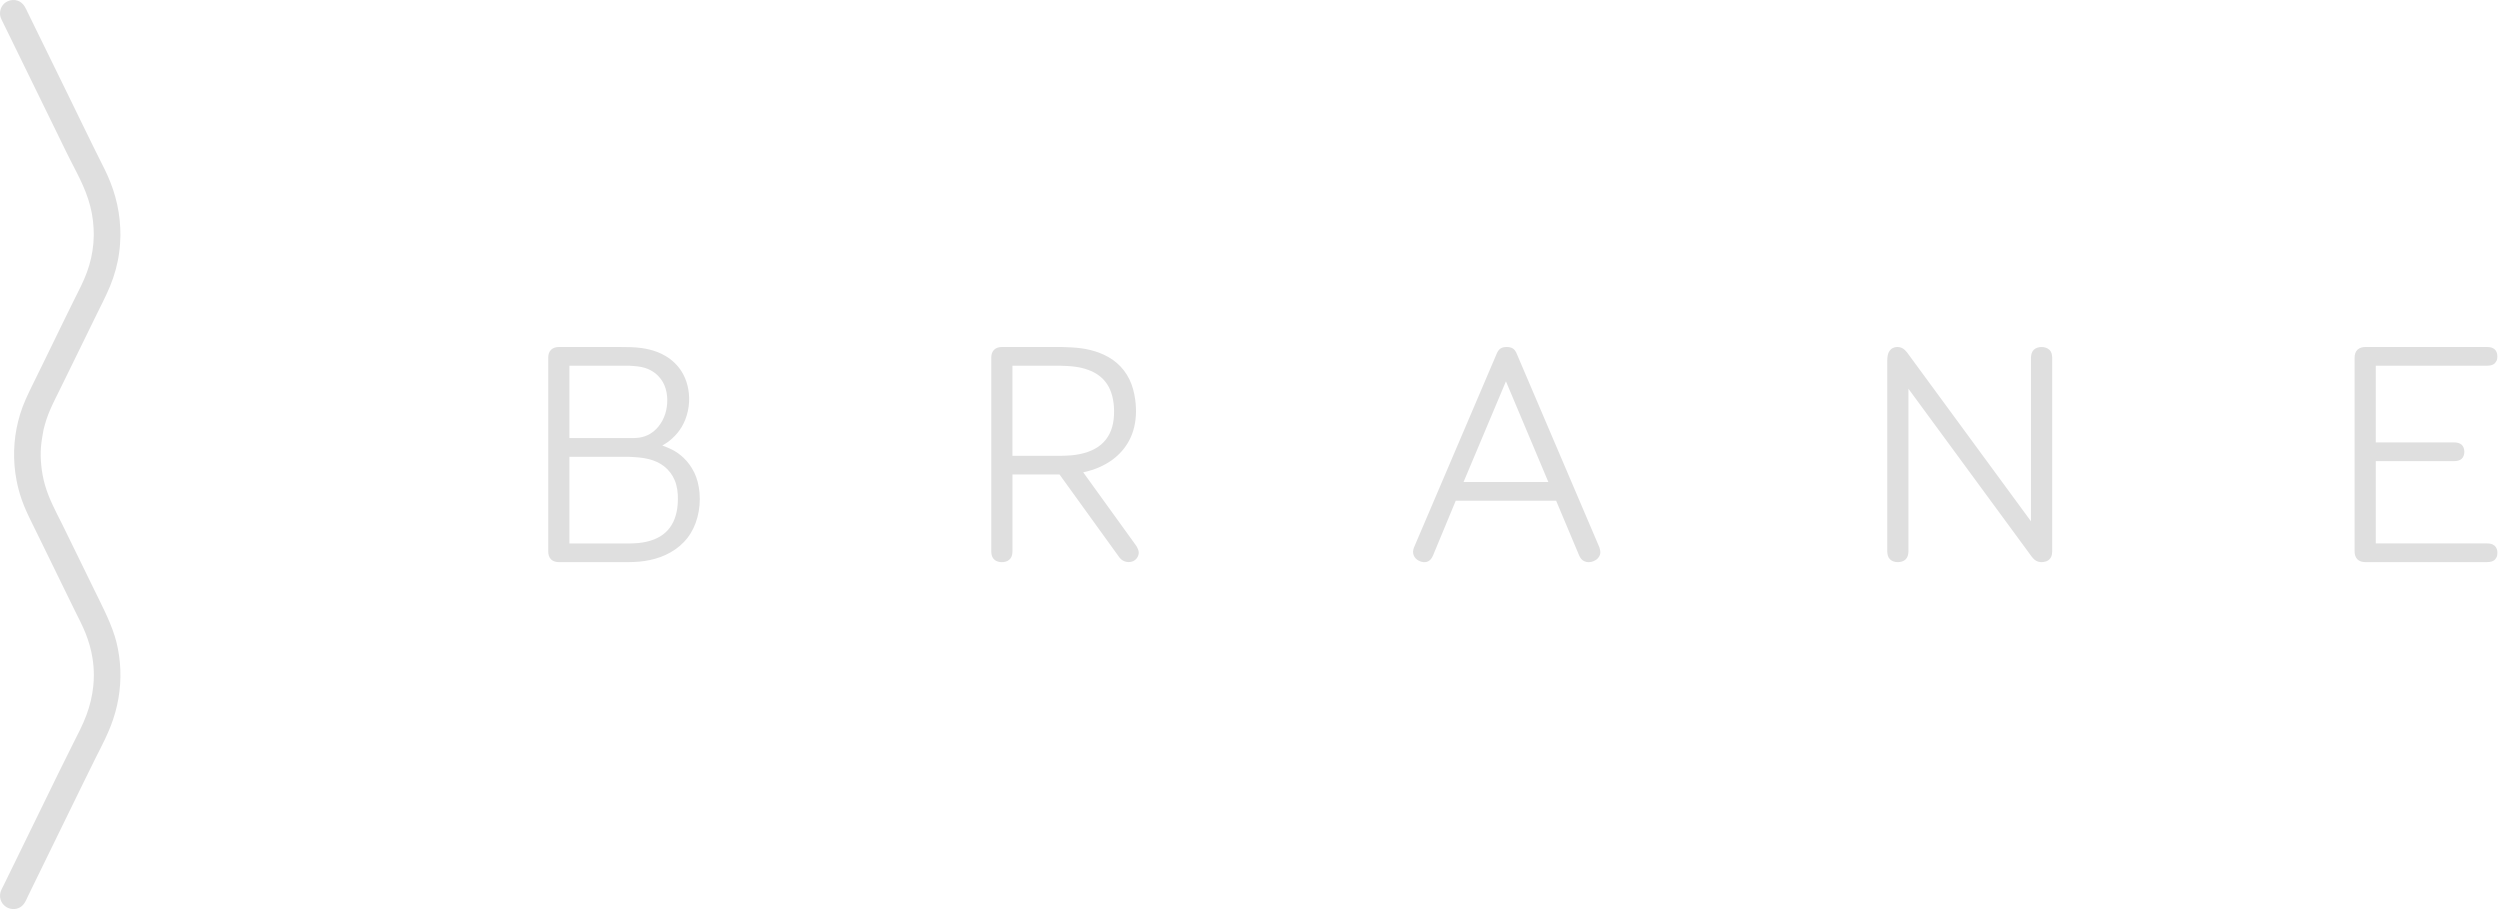 <svg
  width="132"
  height="48"
  viewBox="0 0 132 48"
  fill="none"
  xmlns="http://www.w3.org/2000/svg"
>
  <path
    d="M6.046 33.554C5.906 33.106 5.716 32.675 5.517 32.249C5.324 31.841 5.122 31.437 4.923 31.032C4.731 30.643 4.541 30.252 4.351 29.861C4.167 29.486 3.983 29.112 3.801 28.737C3.626 28.377 3.453 28.017 3.273 27.659C3.1 27.316 2.923 26.977 2.763 26.627C2.611 26.296 2.475 25.958 2.375 25.61C2.28 25.279 2.216 24.938 2.181 24.594C2.146 24.266 2.137 23.936 2.163 23.61C2.188 23.298 2.244 22.989 2.3 22.681C2.349 22.497 2.397 22.314 2.456 22.135C2.515 21.958 2.584 21.784 2.658 21.613C2.731 21.443 2.811 21.276 2.892 21.11C2.972 20.945 3.054 20.781 3.136 20.616C3.216 20.453 3.296 20.291 3.376 20.129C3.455 19.968 3.535 19.807 3.613 19.646C3.691 19.486 3.768 19.328 3.847 19.168L4.755 17.312L4.975 16.861C5.047 16.713 5.12 16.565 5.194 16.417C5.266 16.272 5.339 16.125 5.411 15.98C5.483 15.835 5.553 15.691 5.62 15.544C5.687 15.4 5.752 15.255 5.812 15.108C5.872 14.963 5.927 14.816 5.977 14.669C6.027 14.522 6.072 14.374 6.112 14.226C6.152 14.079 6.186 13.931 6.217 13.783C6.246 13.636 6.272 13.489 6.291 13.342C6.312 13.196 6.327 13.05 6.337 12.902C6.348 12.756 6.355 12.612 6.357 12.466C6.357 12.431 6.357 12.396 6.357 12.361C6.357 12.253 6.355 12.144 6.349 12.036C6.343 11.895 6.333 11.754 6.318 11.613C6.304 11.473 6.286 11.335 6.263 11.197C6.241 11.062 6.216 10.926 6.186 10.792C6.157 10.659 6.125 10.528 6.088 10.398C6.053 10.269 6.013 10.141 5.971 10.014C5.929 9.889 5.884 9.765 5.836 9.642C5.789 9.521 5.739 9.4 5.686 9.282C5.635 9.164 5.58 9.049 5.523 8.934C5.468 8.82 5.41 8.708 5.354 8.596C5.298 8.485 5.243 8.375 5.188 8.264C5.134 8.155 5.079 8.046 5.025 7.937C4.973 7.831 4.919 7.723 4.866 7.615C4.814 7.51 4.762 7.404 4.711 7.298L4.559 6.987L4.409 6.681L4.262 6.38L4.118 6.084L3.977 5.794L3.438 4.69L1.978 1.709L1.884 1.518L1.794 1.332L1.705 1.152L1.62 0.978L1.537 0.808C1.51 0.754 1.484 0.7 1.457 0.645C1.432 0.592 1.408 0.539 1.381 0.486C1.356 0.435 1.329 0.386 1.299 0.338C1.27 0.292 1.236 0.249 1.198 0.209C1.163 0.171 1.122 0.137 1.079 0.108C1.037 0.08 0.991 0.057 0.945 0.04C0.9 0.024 0.853 0.012 0.806 0.005C0.761 -3.69276e-05 0.715 -0.001 0.669 0.001C0.626 0.008 0.582 0.014 0.539 0.02C0.499 0.033 0.459 0.047 0.419 0.06L0.313 0.116L0.223 0.186L0.15 0.266L0.093 0.351L0.052 0.438L0.024 0.523L0.008 0.605L0.002 0.682V0.754L0.01 0.818L0.022 0.876L0.037 0.927C0.056 0.972 0.075 1.018 0.095 1.063C0.128 1.138 0.167 1.212 0.204 1.284L0.552 1.993L0.67 2.235C0.689 2.272 0.707 2.31 0.725 2.348L2.98 6.959L3.153 7.313C3.21 7.432 3.268 7.549 3.326 7.668C3.385 7.787 3.442 7.904 3.5 8.023C3.558 8.141 3.616 8.259 3.676 8.376C3.735 8.494 3.795 8.611 3.856 8.728C3.916 8.844 3.977 8.962 4.036 9.079C4.095 9.197 4.154 9.314 4.212 9.433C4.269 9.551 4.325 9.67 4.378 9.791C4.43 9.91 4.481 10.032 4.528 10.154C4.576 10.276 4.619 10.399 4.659 10.524C4.699 10.648 4.735 10.773 4.768 10.899C4.8 11.025 4.828 11.152 4.852 11.28C4.876 11.409 4.895 11.539 4.91 11.668C4.925 11.799 4.936 11.929 4.942 12.061C4.948 12.159 4.95 12.256 4.95 12.354C4.95 12.388 4.95 12.421 4.95 12.453C4.948 12.584 4.941 12.714 4.931 12.844C4.92 12.973 4.904 13.102 4.884 13.232C4.865 13.361 4.84 13.489 4.812 13.617C4.784 13.745 4.751 13.872 4.714 13.997C4.677 14.123 4.636 14.248 4.591 14.371C4.546 14.494 4.497 14.616 4.444 14.737C4.393 14.857 4.337 14.976 4.281 15.095C4.223 15.213 4.165 15.331 4.106 15.448C4.047 15.566 3.987 15.683 3.929 15.801C3.871 15.918 3.813 16.037 3.756 16.154L3.408 16.861L2.201 19.337L2.027 19.69C1.969 19.808 1.912 19.926 1.854 20.044C1.796 20.161 1.739 20.28 1.68 20.397C1.623 20.515 1.565 20.633 1.509 20.752C1.453 20.871 1.398 20.99 1.346 21.11C1.294 21.231 1.244 21.351 1.197 21.474C1.151 21.597 1.108 21.722 1.069 21.848C1.03 21.974 0.995 22.101 0.962 22.229C0.93 22.356 0.902 22.484 0.876 22.614C0.851 22.743 0.83 22.872 0.811 23.002C0.793 23.132 0.779 23.263 0.768 23.393C0.758 23.524 0.75 23.655 0.746 23.787C0.742 23.918 0.741 24.05 0.746 24.181C0.749 24.313 0.755 24.445 0.766 24.576C0.777 24.707 0.793 24.839 0.809 24.97C0.83 25.103 0.849 25.235 0.874 25.368C0.904 25.528 0.941 25.687 0.983 25.845C1.032 26.03 1.088 26.214 1.152 26.395C1.226 26.605 1.311 26.811 1.401 27.013C1.505 27.243 1.616 27.469 1.728 27.696C1.852 27.948 1.976 28.2 2.1 28.453C2.237 28.733 2.372 29.011 2.509 29.29C2.658 29.595 2.808 29.901 2.957 30.206C3.118 30.538 3.281 30.869 3.443 31.201C3.618 31.559 3.791 31.918 3.969 32.275C4.161 32.658 4.358 33.037 4.517 33.434C4.687 33.86 4.814 34.305 4.885 34.759C4.932 35.053 4.955 35.351 4.955 35.648C4.955 35.842 4.946 36.037 4.925 36.23C4.871 36.752 4.746 37.266 4.563 37.757C4.369 38.279 4.109 38.772 3.857 39.268C3.591 39.793 3.331 40.32 3.073 40.847C2.801 41.403 2.531 41.958 2.26 42.513C1.976 43.095 1.691 43.677 1.406 44.26L0.709 45.687C0.697 45.712 0.684 45.737 0.672 45.762L0.185 46.757C0.159 46.808 0.132 46.859 0.106 46.91C0.092 46.938 0.078 46.966 0.067 46.995C0.049 47.035 0.036 47.078 0.023 47.12C0.015 47.164 0.006 47.207 0.002 47.252C-0.001 47.295 -0 47.339 0.005 47.383C0.012 47.426 0.022 47.468 0.033 47.51C0.058 47.571 0.083 47.633 0.118 47.685C0.155 47.74 0.204 47.787 0.253 47.833C0.28 47.855 0.307 47.875 0.337 47.894C0.366 47.912 0.397 47.927 0.429 47.941C0.468 47.956 0.507 47.971 0.548 47.981C0.588 47.991 0.63 47.995 0.672 47.999C0.697 48 0.722 48 0.747 47.999C0.896 47.992 1.045 47.934 1.155 47.84C1.298 47.719 1.375 47.537 1.455 47.362C1.553 47.149 1.656 46.947 1.757 46.742C1.877 46.502 1.994 46.258 2.113 46.014C2.248 45.735 2.385 45.457 2.521 45.179C2.859 44.491 3.195 43.801 3.531 43.112C3.812 42.54 4.092 41.968 4.371 41.394C4.594 40.937 4.816 40.48 5.045 40.026C5.215 39.688 5.391 39.351 5.553 39.008C5.659 38.783 5.76 38.556 5.85 38.324C5.893 38.212 5.934 38.1 5.972 37.986C6.134 37.502 6.249 37.001 6.309 36.495C6.369 35.993 6.374 35.486 6.329 34.983C6.285 34.497 6.193 34.014 6.048 33.549L6.046 33.554Z"
    fill="#DFDFDF"
  />
  <path
    d="M108.208 18.471C108.155 18.418 108.088 18.38 108.017 18.357C107.946 18.333 107.87 18.323 107.795 18.323C107.72 18.323 107.644 18.333 107.573 18.357C107.503 18.38 107.436 18.418 107.383 18.47C107.33 18.523 107.292 18.59 107.27 18.66C107.247 18.732 107.242 18.807 107.235 18.882V27.524L100.7 18.619C100.657 18.567 100.615 18.516 100.566 18.471C100.514 18.424 100.455 18.385 100.39 18.359C100.322 18.332 100.248 18.32 100.173 18.321C100.095 18.322 100.016 18.338 99.946 18.373C99.874 18.408 99.811 18.464 99.765 18.531C99.716 18.601 99.687 18.682 99.671 18.765C99.654 18.852 99.65 18.941 99.647 19.03V29.121C99.653 29.196 99.657 29.272 99.68 29.344C99.701 29.414 99.741 29.481 99.793 29.533C99.846 29.585 99.912 29.623 99.984 29.647C100.055 29.671 100.13 29.68 100.206 29.68C100.281 29.68 100.357 29.671 100.429 29.647C100.499 29.623 100.566 29.585 100.619 29.534C100.671 29.481 100.71 29.414 100.732 29.343C100.754 29.271 100.76 29.195 100.766 29.12V20.527L107.268 29.383C107.317 29.445 107.368 29.508 107.43 29.557C107.492 29.608 107.568 29.645 107.646 29.664C107.728 29.685 107.813 29.685 107.898 29.673C107.985 29.661 108.07 29.636 108.142 29.587C108.215 29.539 108.275 29.467 108.308 29.387C108.344 29.303 108.349 29.211 108.356 29.119V18.88C108.35 18.804 108.345 18.729 108.323 18.656C108.301 18.586 108.262 18.519 108.21 18.468L108.208 18.471Z"
    fill="#DFDFDF"
  />
  <path
    d="M131.826 28.982C131.818 28.959 131.808 28.938 131.796 28.916C131.785 28.895 131.773 28.877 131.757 28.859C131.743 28.841 131.727 28.826 131.711 28.81C131.677 28.785 131.641 28.761 131.603 28.743C131.56 28.724 131.514 28.714 131.466 28.705C131.443 28.701 131.419 28.698 131.395 28.696C131.369 28.694 131.343 28.694 131.318 28.693H125.441V24.347H129.572C129.711 24.347 129.86 24.323 129.968 24.233C130.076 24.142 130.116 23.994 130.117 23.855C130.117 23.714 130.074 23.569 129.967 23.476C129.86 23.385 129.712 23.359 129.572 23.359H125.441V19.31H131.318C131.367 19.31 131.418 19.306 131.466 19.299C131.499 19.292 131.53 19.286 131.561 19.276C131.589 19.268 131.617 19.257 131.643 19.242C131.667 19.228 131.689 19.212 131.712 19.195C131.755 19.146 131.798 19.096 131.823 19.039C131.852 18.972 131.857 18.895 131.861 18.817C131.86 18.78 131.858 18.745 131.852 18.708C131.847 18.675 131.838 18.641 131.826 18.61C131.818 18.587 131.808 18.566 131.796 18.544C131.785 18.524 131.773 18.504 131.758 18.487C131.744 18.47 131.728 18.455 131.712 18.439C131.678 18.414 131.642 18.389 131.604 18.372C131.561 18.352 131.515 18.343 131.467 18.333C131.418 18.324 131.367 18.321 131.319 18.321H124.899C124.746 18.321 124.589 18.359 124.477 18.463C124.366 18.568 124.323 18.727 124.323 18.881V29.12C124.323 29.268 124.364 29.425 124.47 29.532C124.576 29.638 124.733 29.679 124.883 29.679H131.32C131.369 29.679 131.42 29.676 131.469 29.668C131.501 29.662 131.532 29.655 131.563 29.646C131.591 29.637 131.619 29.626 131.645 29.611C131.669 29.597 131.692 29.581 131.714 29.565C131.757 29.515 131.801 29.466 131.825 29.409C131.854 29.342 131.859 29.264 131.863 29.186C131.862 29.15 131.86 29.114 131.854 29.078C131.849 29.044 131.84 29.011 131.829 28.98L131.826 28.982Z"
    fill="#DFDFDF"
  />
  <path
    d="M36.64 24.919C36.503 24.639 36.314 24.384 36.088 24.168C35.907 23.997 35.702 23.851 35.481 23.738C35.316 23.654 35.143 23.589 34.97 23.524C35.059 23.471 35.149 23.417 35.234 23.358C35.328 23.293 35.416 23.22 35.5 23.143C35.592 23.059 35.678 22.968 35.758 22.874C35.844 22.77 35.923 22.66 35.992 22.545C36.066 22.42 36.131 22.288 36.184 22.154C36.241 22.007 36.286 21.856 36.319 21.703C36.355 21.539 36.377 21.371 36.384 21.203C36.409 20.653 36.282 20.078 35.987 19.611C35.778 19.279 35.485 19.002 35.151 18.802C35 18.711 34.842 18.637 34.678 18.576C34.418 18.477 34.144 18.414 33.869 18.376C33.491 18.324 33.107 18.323 32.725 18.322C32.239 18.322 31.755 18.322 31.27 18.322C30.683 18.322 30.094 18.322 29.506 18.322C29.358 18.322 29.201 18.363 29.095 18.469C28.988 18.573 28.947 18.732 28.947 18.882V29.121C28.947 29.27 28.988 29.427 29.093 29.533C29.199 29.639 29.357 29.68 29.506 29.68H33.193C33.382 29.676 33.571 29.672 33.758 29.654C33.947 29.638 34.133 29.609 34.319 29.569C34.506 29.529 34.692 29.477 34.873 29.411C35.056 29.344 35.234 29.263 35.403 29.166C35.574 29.069 35.736 28.956 35.886 28.829C36.037 28.7 36.176 28.558 36.297 28.402C36.42 28.244 36.524 28.073 36.611 27.893C36.699 27.711 36.768 27.52 36.821 27.324C36.936 26.897 36.974 26.448 36.934 26.005C36.9 25.628 36.809 25.255 36.643 24.916L36.64 24.919ZM30.064 19.311H33.241C33.513 19.327 33.786 19.343 34.045 19.422C34.267 19.49 34.478 19.603 34.655 19.756C34.837 19.914 34.983 20.115 35.079 20.335C35.183 20.575 35.227 20.839 35.232 21.102C35.235 21.356 35.202 21.609 35.125 21.849C35.086 21.971 35.038 22.089 34.977 22.202C34.919 22.311 34.851 22.414 34.775 22.51C34.71 22.59 34.64 22.666 34.562 22.733C34.489 22.798 34.409 22.856 34.324 22.907C34.24 22.957 34.152 22.997 34.06 23.031C33.966 23.064 33.869 23.09 33.77 23.105C33.665 23.122 33.56 23.126 33.454 23.13H30.064V19.311ZM35.763 26.813C35.745 26.945 35.719 27.078 35.681 27.207C35.647 27.327 35.604 27.443 35.55 27.555C35.499 27.661 35.439 27.762 35.369 27.857C35.301 27.95 35.223 28.035 35.138 28.113C35.052 28.192 34.957 28.262 34.858 28.322C34.753 28.386 34.642 28.439 34.528 28.485C34.405 28.533 34.277 28.571 34.148 28.601C34.007 28.634 33.864 28.657 33.719 28.671C33.56 28.686 33.4 28.691 33.241 28.695H30.064V24.119H33.191C33.554 24.136 33.918 24.153 34.269 24.244C34.554 24.317 34.831 24.438 35.064 24.62C35.306 24.809 35.5 25.063 35.62 25.346C35.757 25.667 35.798 26.024 35.793 26.373C35.791 26.522 35.782 26.668 35.762 26.814L35.763 26.813Z"
    fill="#DFDFDF"
  />
  <path
    d="M57.192 24.94C57.343 24.904 57.493 24.867 57.642 24.82C57.806 24.769 57.967 24.706 58.124 24.633C58.298 24.552 58.467 24.458 58.626 24.351C58.801 24.233 58.965 24.098 59.113 23.947C59.274 23.785 59.417 23.602 59.536 23.406C59.664 23.195 59.766 22.966 59.837 22.729C59.913 22.475 59.958 22.209 59.974 21.944C59.991 21.661 59.977 21.375 59.938 21.093C59.887 20.725 59.795 20.362 59.632 20.029C59.473 19.704 59.25 19.409 58.977 19.173C58.711 18.941 58.398 18.766 58.069 18.638C57.749 18.513 57.412 18.433 57.073 18.388C56.743 18.344 56.409 18.333 56.075 18.322H52.898C52.75 18.322 52.593 18.363 52.487 18.469C52.38 18.573 52.339 18.732 52.339 18.882V29.121C52.343 29.188 52.347 29.254 52.364 29.319C52.381 29.383 52.411 29.444 52.453 29.497C52.495 29.549 52.548 29.592 52.608 29.621C52.668 29.65 52.735 29.666 52.8 29.675C52.867 29.683 52.934 29.683 53 29.675C53.066 29.666 53.131 29.649 53.191 29.619C53.25 29.589 53.304 29.547 53.345 29.495C53.387 29.443 53.417 29.382 53.433 29.318C53.45 29.253 53.454 29.186 53.458 29.12V25.053H55.943L59.104 29.432C59.138 29.472 59.172 29.511 59.212 29.544C59.259 29.584 59.315 29.613 59.373 29.636C59.441 29.662 59.512 29.676 59.586 29.678C59.667 29.68 59.751 29.664 59.826 29.631C59.911 29.592 59.986 29.529 60.038 29.453C60.098 29.366 60.131 29.259 60.126 29.159C60.119 29.047 60.064 28.944 60.009 28.84L57.194 24.939L57.192 24.94ZM56.549 24.043C56.369 24.059 56.188 24.063 56.008 24.067H53.456V19.31H55.974C56.248 19.318 56.522 19.327 56.792 19.366C57.023 19.398 57.251 19.452 57.469 19.534C57.659 19.604 57.841 19.695 58.005 19.814C58.18 19.94 58.333 20.099 58.452 20.279C58.578 20.468 58.666 20.682 58.724 20.902C58.792 21.157 58.82 21.422 58.823 21.684C58.825 21.835 58.819 21.987 58.802 22.137C58.786 22.274 58.76 22.41 58.722 22.543C58.688 22.666 58.642 22.785 58.585 22.901C58.53 23.009 58.465 23.114 58.39 23.21C58.315 23.306 58.23 23.393 58.138 23.472C58.042 23.554 57.937 23.625 57.827 23.686C57.71 23.752 57.586 23.807 57.459 23.854C57.319 23.903 57.177 23.942 57.033 23.973C56.873 24.007 56.712 24.03 56.549 24.044V24.043Z"
    fill="#DFDFDF"
  />
  <path
    d="M80.073 18.652C80.029 18.552 79.966 18.454 79.872 18.396C79.778 18.338 79.664 18.322 79.554 18.322C79.444 18.322 79.33 18.336 79.237 18.395C79.144 18.455 79.081 18.551 79.036 18.651L74.659 28.906C74.636 28.975 74.613 29.044 74.609 29.115C74.605 29.183 74.618 29.253 74.642 29.318C74.667 29.38 74.703 29.436 74.748 29.484C74.791 29.529 74.842 29.567 74.897 29.597C74.948 29.626 75.005 29.648 75.063 29.663C75.118 29.677 75.174 29.685 75.23 29.682C75.284 29.68 75.337 29.668 75.385 29.647C75.431 29.626 75.474 29.597 75.51 29.563C75.545 29.53 75.575 29.493 75.6 29.453C75.623 29.415 75.642 29.375 75.661 29.335L76.863 26.439H82.164L83.382 29.335C83.412 29.396 83.443 29.456 83.487 29.508C83.533 29.564 83.594 29.608 83.661 29.638C83.734 29.671 83.814 29.685 83.894 29.683C83.979 29.682 84.064 29.662 84.143 29.628C84.227 29.593 84.306 29.543 84.368 29.474C84.434 29.402 84.483 29.308 84.495 29.213C84.507 29.112 84.479 29.01 84.451 28.907L80.073 18.652ZM77.275 25.451L79.514 20.134L81.753 25.451H77.275Z"
    fill="#DFDFDF"
  />
</svg>